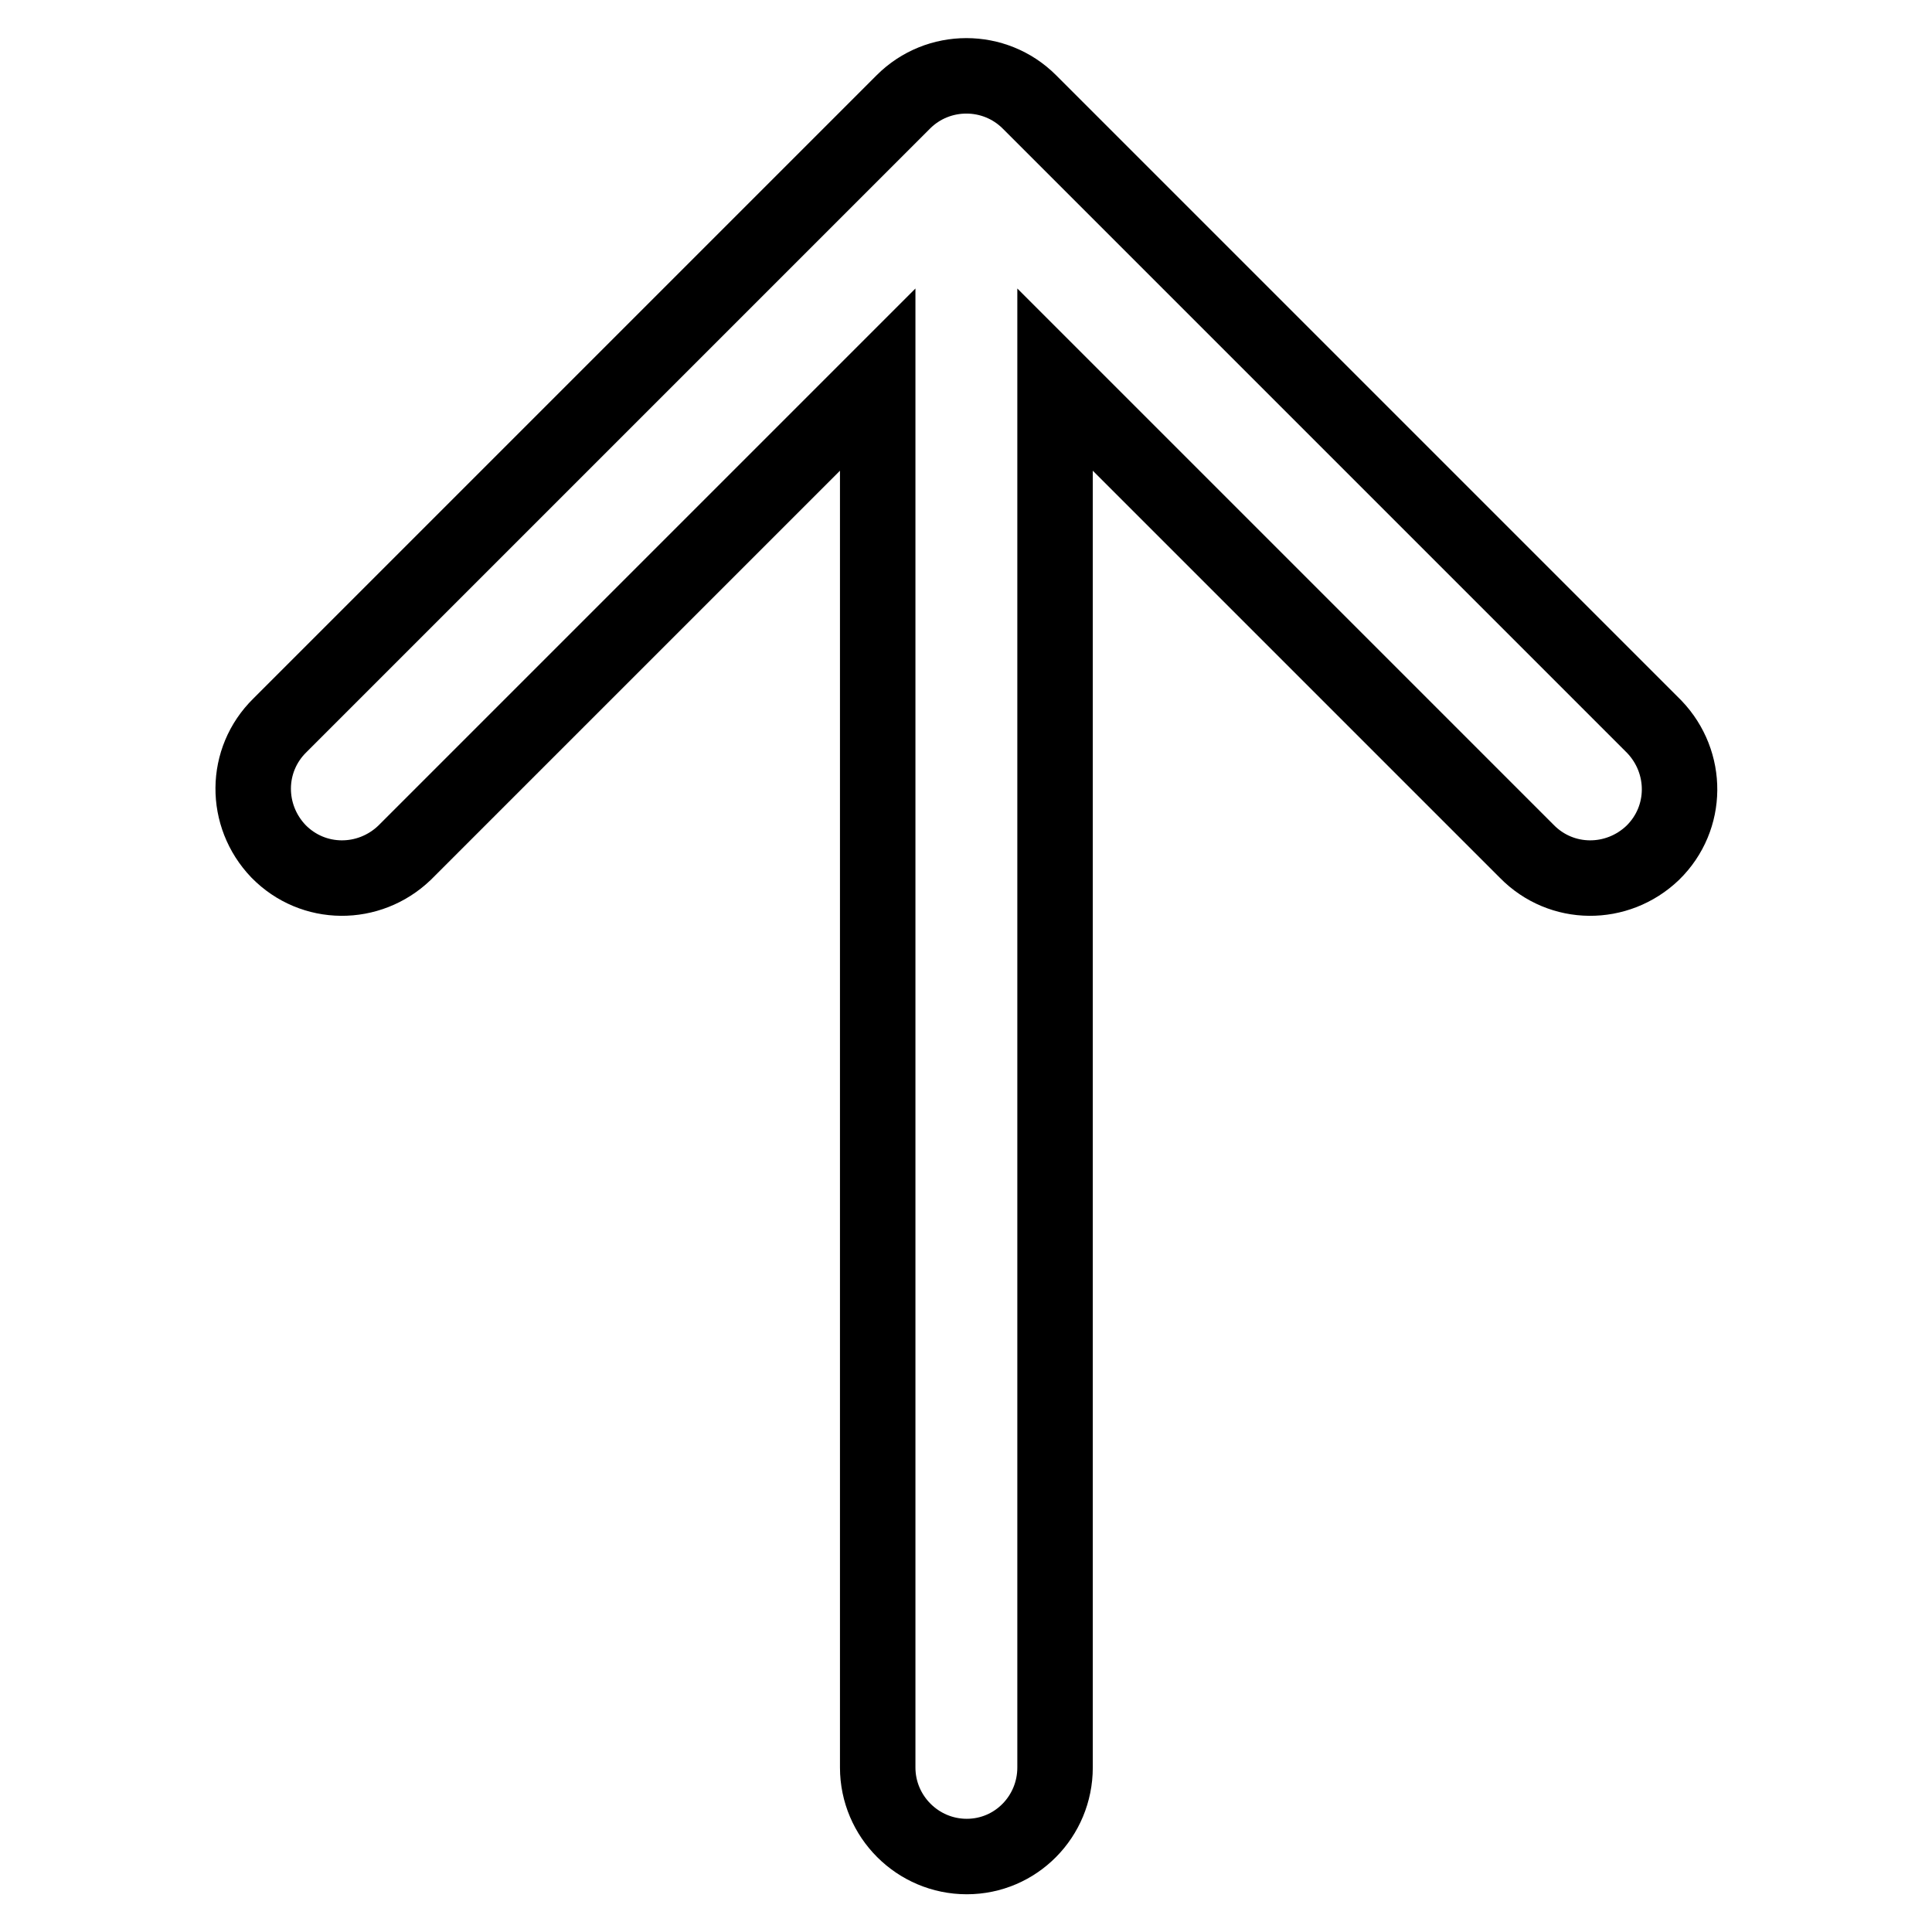 <?xml version="1.0" encoding="utf-8"?>
<!-- Svg Vector Icons : http://www.onlinewebfonts.com/icon -->
<!DOCTYPE svg PUBLIC "-//W3C//DTD SVG 1.1//EN" "http://www.w3.org/Graphics/SVG/1.1/DTD/svg11.dtd">
<svg version="1.1" xmlns="http://www.w3.org/2000/svg" xmlns:xlink="http://www.w3.org/1999/xlink" x="0px" y="0px" viewBox="0 0 256 256" enable-background="new 0 0 256 256" xml:space="preserve">
<g> <path stroke-width="10" fill-opacity="0" stroke="#000000"  d="M139.8,234.2V50.3l62.5,62.5c4.6,4.7,12,4.7,16.7,0.2c4.7-4.6,4.7-12,0.2-16.7c-0.1-0.1-0.1-0.1-0.2-0.2 l-82.6-82.6c-4.6-4.6-12.1-4.6-16.7,0L37.1,96.1c-4.7,4.6-4.7,12-0.2,16.7c4.6,4.7,12,4.7,16.7,0.2c0.1-0.1,0.1-0.1,0.2-0.2 l62.5-62.5v183.9c0,6.5,5.3,11.8,11.8,11.8S139.8,240.7,139.8,234.2L139.8,234.2z"/></g>
</svg>